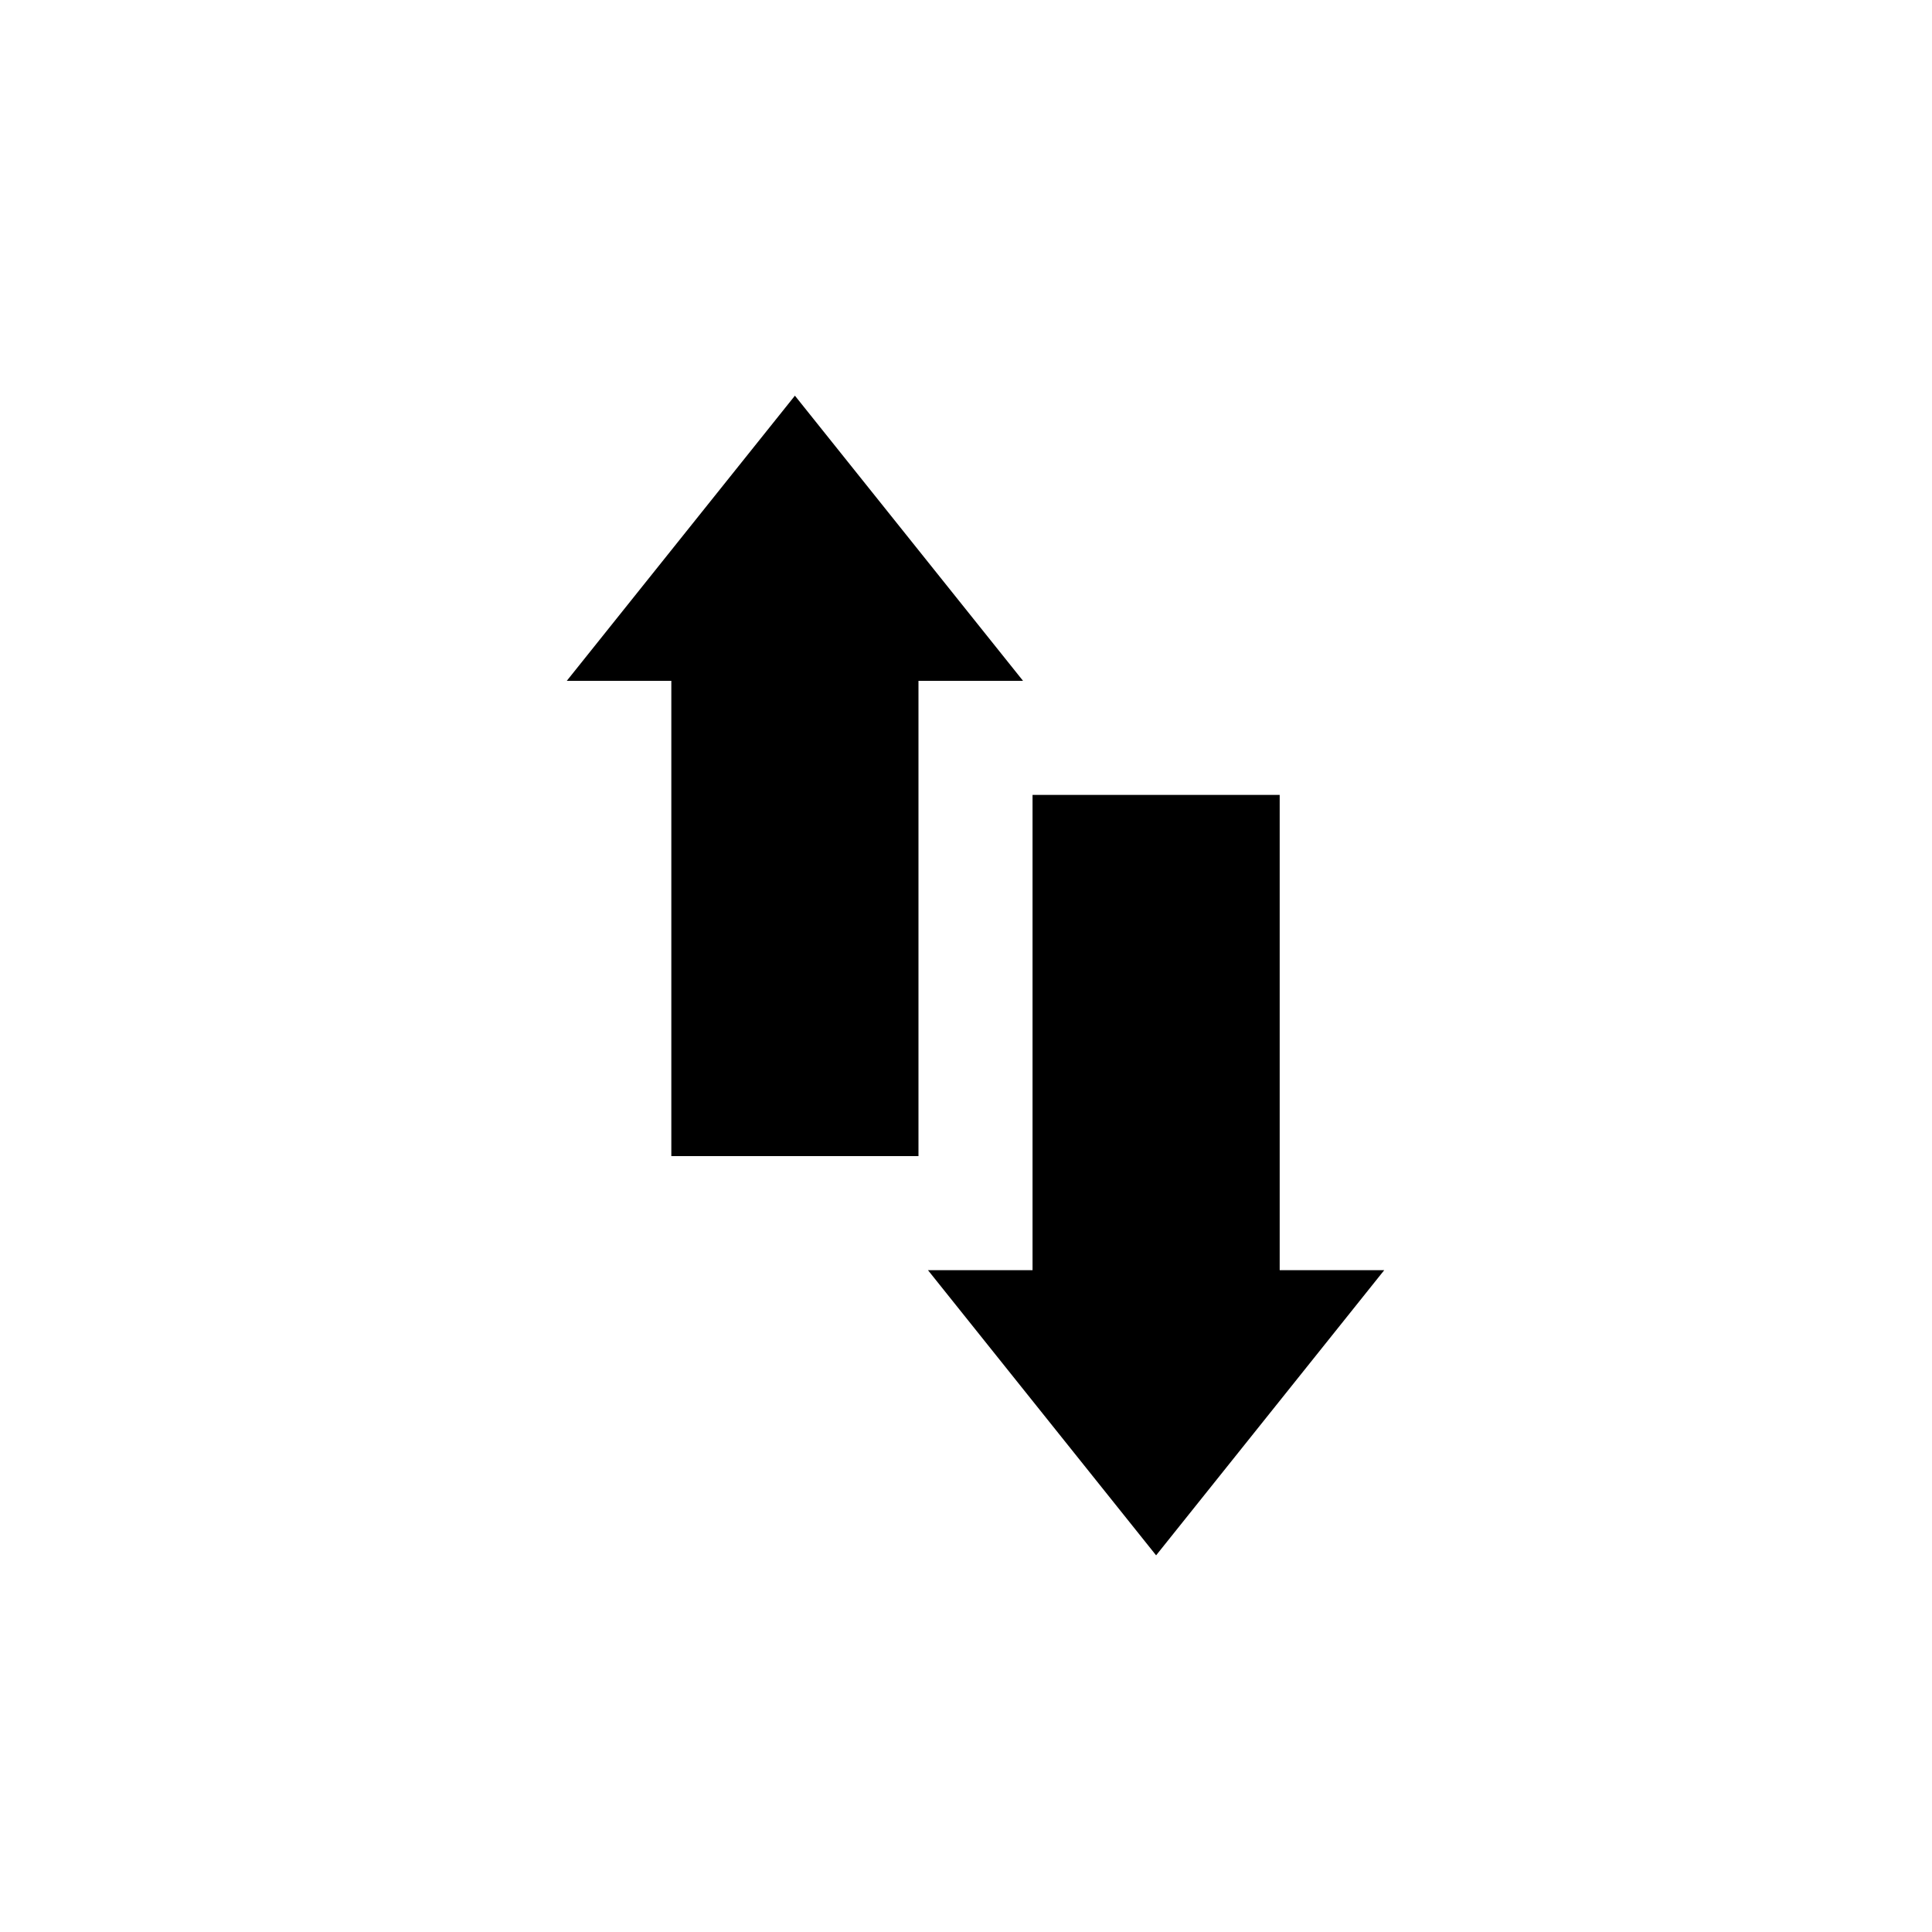 <?xml version="1.0" encoding="UTF-8"?>
<!-- Uploaded to: SVG Find, www.svgrepo.com, Generator: SVG Find Mixer Tools -->
<svg fill="#000000" width="800px" height="800px" version="1.1" viewBox="144 144 512 512" xmlns="http://www.w3.org/2000/svg">
 <path d="m483.13 480.61h27.707l-60.457 75.57-60.457-75.57h27.711v-125.95h65.496zm-161.22-156.18h-27.707l60.457-75.57 60.457 75.57h-27.711v125.95h-65.496z" fill-rule="evenodd"/>
</svg>